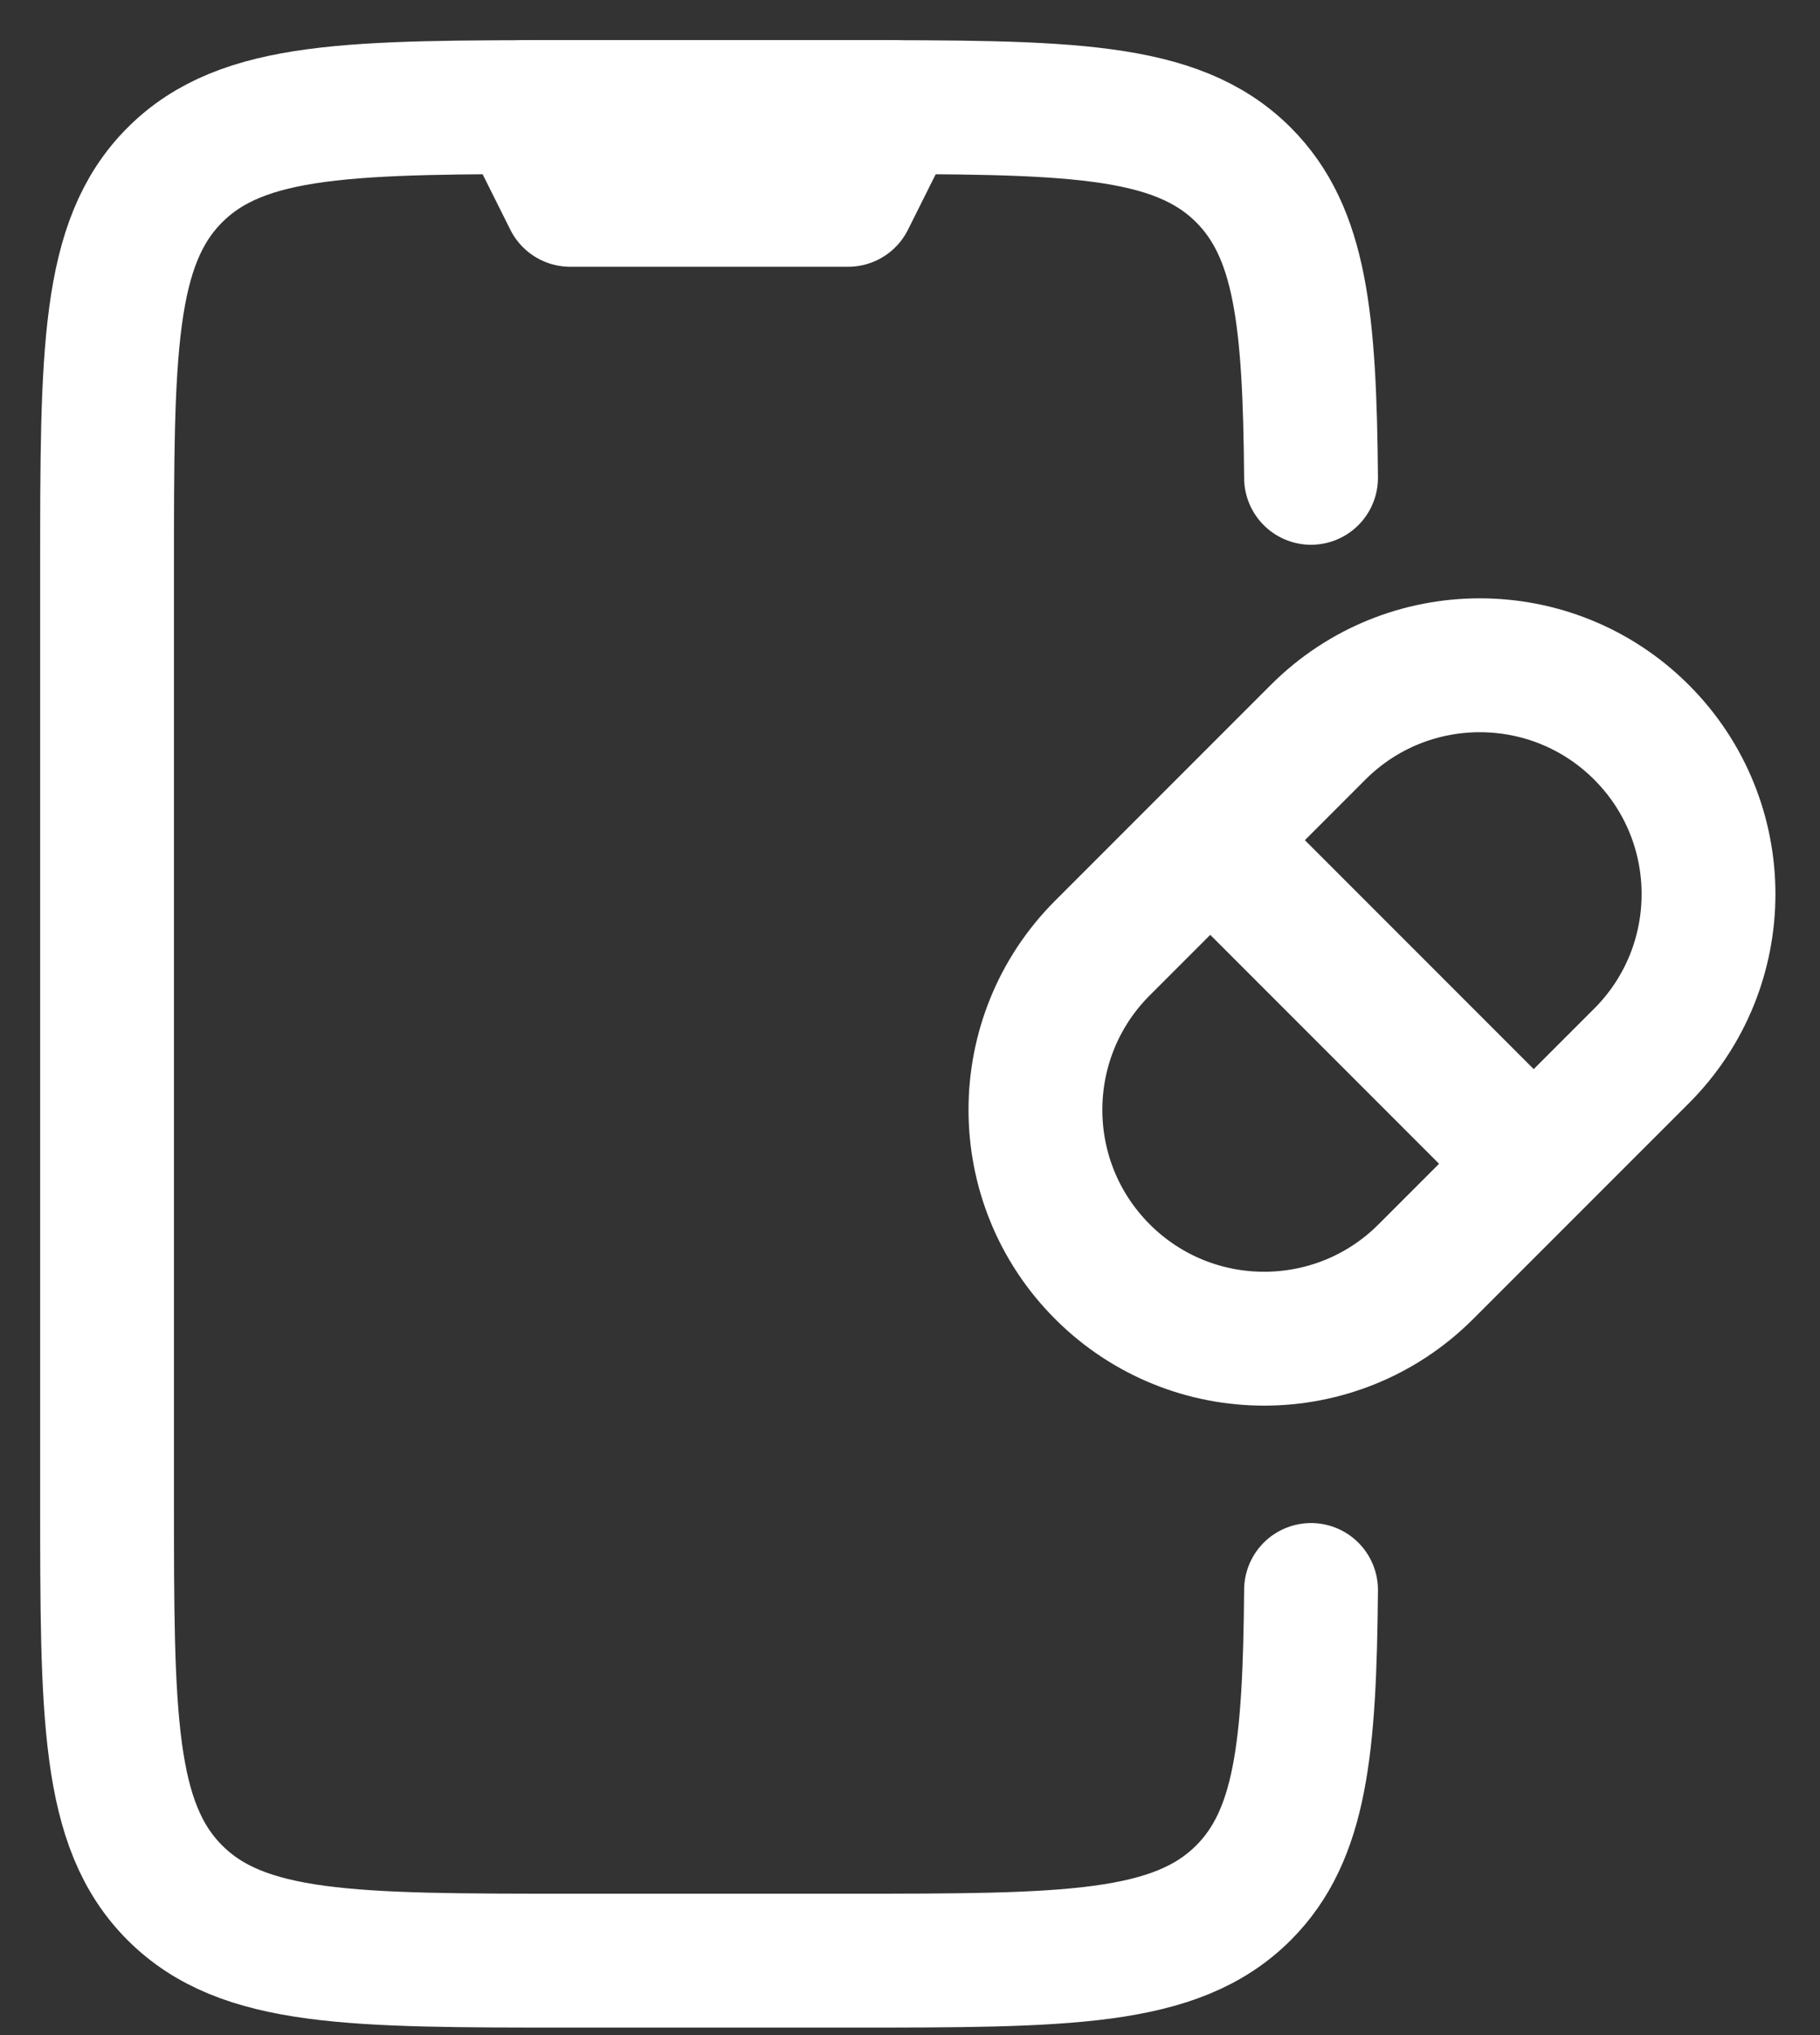 <svg width="34" height="38" viewBox="0 0 34 38" fill="none" xmlns="http://www.w3.org/2000/svg">
<rect x="0" y="0" width="34" height="38" fill="#333333" stroke="none"/>
<path d="M16.709 2H9.787L10.652 3.731H15.844L16.709 2Z" stroke="white" stroke-width="2.5" stroke-linecap="round" stroke-linejoin="round"/>
<path d="M24.492 8.922C24.467 5.969 24.303 4.341 23.23 3.267C21.962 2 19.923 2 15.844 2H10.653C6.574 2 4.534 2 3.267 3.267C2 4.534 2 6.574 2 10.653V27.958C2 32.037 2 34.076 3.267 35.343C4.534 36.61 6.574 36.61 10.653 36.61H15.844C19.923 36.61 21.962 36.61 23.23 35.343C24.303 34.27 24.467 32.642 24.492 29.689" stroke="white" stroke-width="2.5" stroke-linecap="round" stroke-linejoin="round"/>
<path d="M22.609 15.688L28.652 21.731M24.623 13.674L20.595 17.702C18.926 19.371 18.926 22.076 20.595 23.745C22.263 25.414 24.969 25.414 26.637 23.745L30.666 19.717C32.334 18.048 32.335 15.343 30.666 13.674C28.997 12.005 26.292 12.005 24.623 13.674Z" stroke="white" stroke-width="2.5" stroke-linecap="round" stroke-linejoin="round"/>
</svg>
